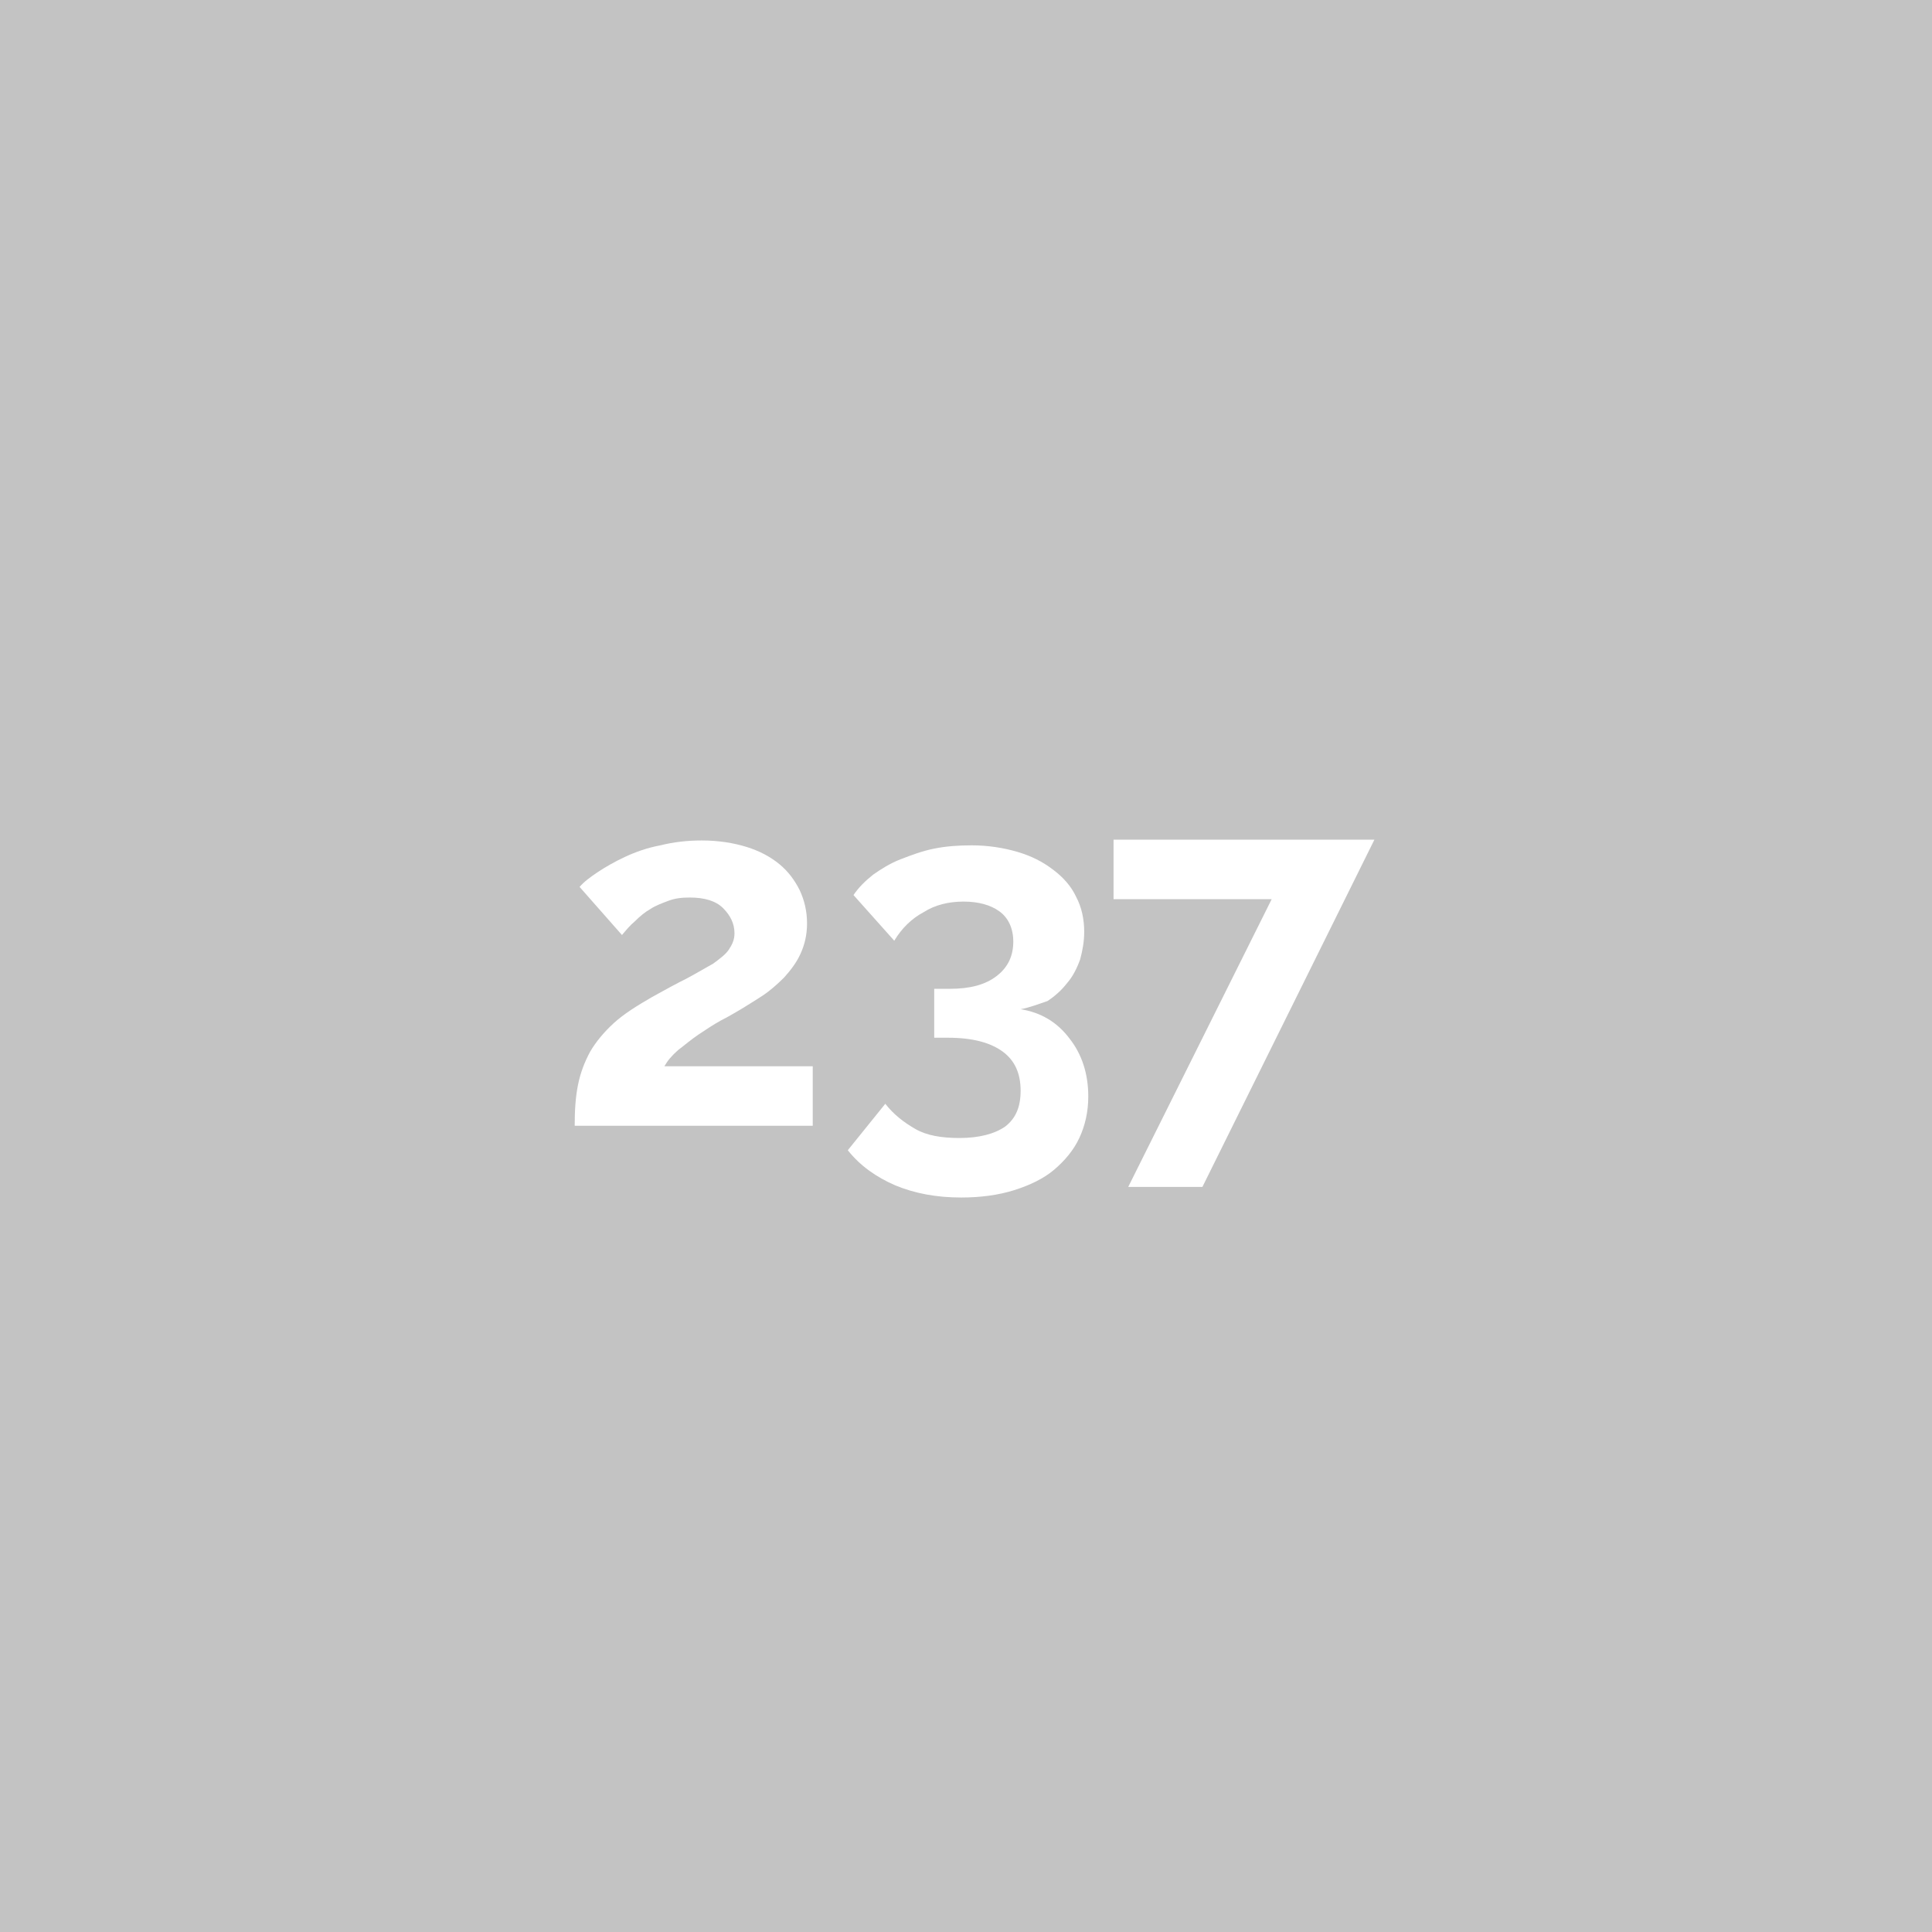 <?xml version="1.0" encoding="utf-8"?>
<!-- Generator: Adobe Illustrator 24.1.0, SVG Export Plug-In . SVG Version: 6.00 Build 0)  -->
<svg version="1.1" id="Layer_1" xmlns="http://www.w3.org/2000/svg" xmlns:xlink="http://www.w3.org/1999/xlink" x="0px" y="0px"
	 viewBox="0 0 237 237" style="enable-background:new 0 0 237 237;" xml:space="preserve">
<style type="text/css">
	.st0{fill:#C3C3C3;}
	.st1{enable-background:new    ;}
	.st2{fill:#FFFFFF;}
</style>
<g id="Group_1180" transform="translate(-1331 -3028)">
	<rect id="Rectangle_1611" x="1331" y="3028" class="st0" width="237" height="237"/>
	<g class="st1">
		<path class="st2" d="M1401.5,3166c0-1.8,0.1-3.4,0.4-4.9c0.3-1.5,0.8-2.8,1.5-4.1c0.7-1.2,1.7-2.4,2.9-3.5
			c1.2-1.1,2.8-2.1,4.7-3.2c1.6-0.9,3.1-1.7,4.3-2.3c1.3-0.7,2.3-1.3,3.2-1.8c0.8-0.6,1.5-1.1,1.9-1.7c0.4-0.6,0.7-1.2,0.7-2
			c0-1.2-0.5-2.2-1.4-3.1s-2.3-1.3-4.1-1.3c-1,0-1.8,0.1-2.6,0.4c-0.8,0.3-1.6,0.6-2.2,1c-0.7,0.4-1.3,0.9-1.9,1.5
			c-0.6,0.5-1.1,1.1-1.6,1.7l-5.2-5.9c0.5-0.6,1.3-1.2,2.2-1.8s2.1-1.3,3.4-1.9c1.3-0.6,2.7-1.1,4.3-1.4c1.6-0.4,3.3-0.6,5.1-0.6
			c2,0,3.9,0.3,5.5,0.8c1.6,0.5,2.9,1.2,4,2.1c1.1,0.9,1.9,2,2.5,3.2c0.6,1.3,0.9,2.6,0.9,4.1c0,1.4-0.3,2.6-0.8,3.7
			c-0.5,1.1-1.2,2-2,2.9c-0.8,0.8-1.7,1.6-2.6,2.2c-0.9,0.6-1.9,1.2-2.7,1.7c-0.7,0.4-1.5,0.9-2.5,1.4c-0.9,0.5-1.8,1.1-2.7,1.7
			s-1.7,1.3-2.5,1.9c-0.8,0.7-1.3,1.3-1.7,2h18.2v7.3H1401.5z"/>
		<path class="st2" d="M1456.2,3151.8c2.5,0.4,4.5,1.6,6,3.6c1.5,1.9,2.3,4.3,2.3,7.1c0,1.9-0.4,3.6-1.1,5.1
			c-0.7,1.5-1.8,2.8-3.1,3.9c-1.3,1.1-3,1.9-4.9,2.5c-1.9,0.6-4.1,0.9-6.5,0.9c-3,0-5.7-0.5-8.1-1.5c-2.3-1-4.3-2.4-5.8-4.3l4.6-5.7
			c1,1.3,2.3,2.3,3.7,3.1s3.2,1.1,5.4,1.1c2.4,0,4.3-0.5,5.6-1.4c1.3-1,1.9-2.4,1.9-4.4c0-2.1-0.7-3.7-2.2-4.8
			c-1.5-1.1-3.7-1.7-6.7-1.7h-1.7v-6h1.9c2.5,0,4.4-0.5,5.8-1.6c1.4-1.1,2-2.5,2-4.2c0-1.6-0.6-2.9-1.7-3.7
			c-1.1-0.8-2.6-1.2-4.4-1.2c-1.8,0-3.5,0.4-4.9,1.3c-1.5,0.8-2.7,2-3.6,3.5l-5-5.6c0.6-0.9,1.4-1.7,2.4-2.5c1-0.7,2.1-1.4,3.4-1.9
			c1.3-0.5,2.6-1,4.1-1.3c1.5-0.3,3-0.4,4.6-0.4c2,0,3.9,0.3,5.6,0.8c1.7,0.5,3.1,1.2,4.4,2.2c1.2,0.9,2.2,2,2.8,3.3
			c0.7,1.3,1,2.8,1,4.3c0,1.2-0.2,2.3-0.5,3.4c-0.4,1.1-0.9,2.1-1.6,2.9c-0.7,0.9-1.5,1.6-2.4,2.2
			C1458.3,3151.2,1457.3,3151.6,1456.2,3151.8z"/>
		<path class="st2" d="M1487,3138.3h-19.4v-7.3h32l-21.1,42.6h-9.1L1487,3138.3z"/>
	</g>
</g>
</svg>
